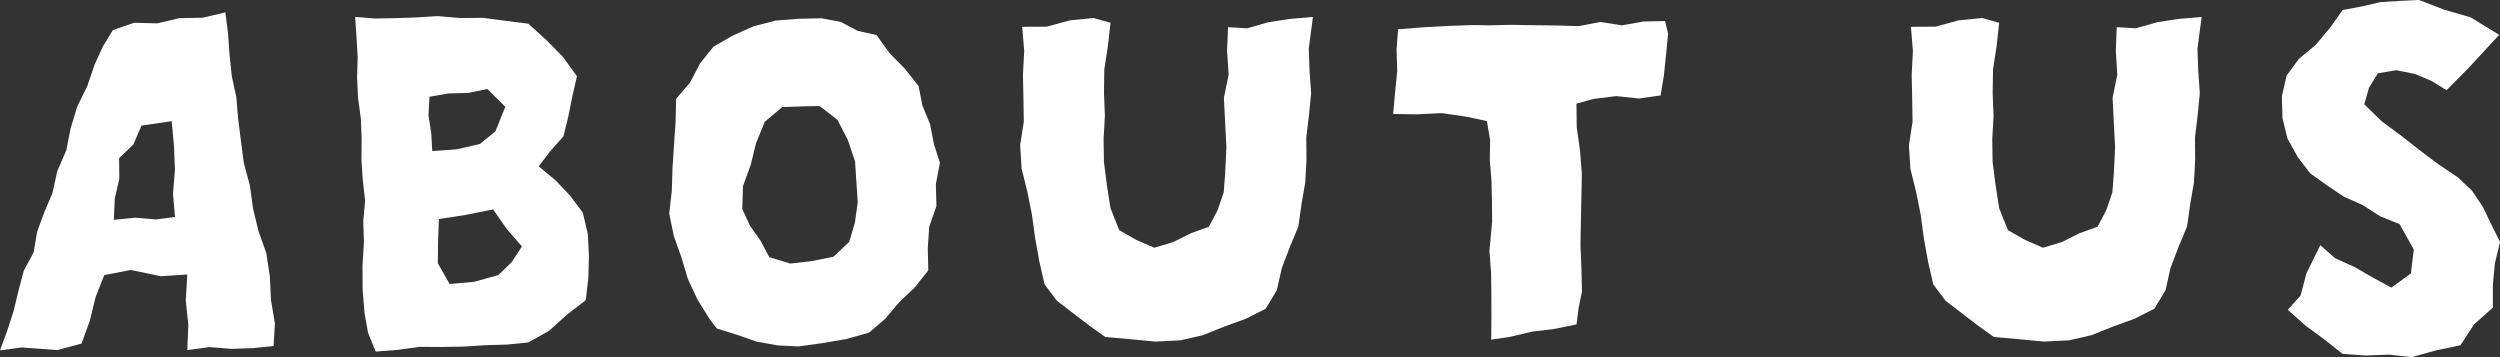 <svg id="コンポーネント_17_5" data-name="コンポーネント 17 – 5" xmlns="http://www.w3.org/2000/svg" width="279.995" height="40" viewBox="0 0 279.995 40">
  <rect x="0" y="0" width="279.995" height="40" fill="#333333" stroke="none"/>
  <path id="パス_5378" data-name="パス 5378" d="M185.985,0l-2.154.1-2.168.138-2.118.485-2.124.4-1.436,2.019L174.41,5.017l-1.883,1.57-1.378,1.866-.535,2.34.072,2.443.548,2.257,1.135,2.058,1.411,1.857,1.875,1.338,1.895,1.278,2.115.942,1.935,1.245,2.2.894,1.588,2.837-.324,2.68-2.185,1.591-2.114-1.144-2.027-1.176-2.163-.978-1.657-1.453L173.371,30.6l-.662,2.5-1.433,1.6,2.043,1.809,2.066,1.52,2.018,1.6,2.591.189,2.581-.1,2.578.279,2.705-.75,2.759-.584,1.516-2.322,2.112-1.892,0-2.524.226-2.439.578-2.386-.98-1.964-.936-1.956-1.222-1.821-1.576-1.492-2.154-1.438L186.1,16.864l-2.051-1.612-2.256-1.669-1.949-1.9.527-1.853.995-1.618,2.064-.352,2.121.436,1.818.767,1.693,1.041,2.454-2.485,1.657-1.788L194.956,3.9l-3.218-1.964-2.958-.854Z" transform="translate(84.95 0)" fill="#fff"/>
  <path id="パス_5379" data-name="パス 5379" d="M12.857,21.774l.506-2.215-.024-2.307,1.6-1.538.911-2.112,3.379-.491.253,2.74.111,2.7-.217,2.713.225,2.579-2.151.274-2.293-.195-2.41.238ZM22.692,1.529l-2.584.045-2.515.581L15,2.095l-2.356.813-1.12,1.838L10.587,6.8l-.81,2.383L8.653,11.47l-.738,2.422-.491,2.485L6.417,18.7l-.544,2.472-.912,2.141-.8,2.178-.394,2.316L2.659,29.87l-.593,2.244-.542,2.251-.71,2.2L0,38.783l2.428-.33.989.073,3,.223,2.716-.734.924-2.543.656-2.675.968-2.451,2.97-.569,3.355.7,2.973-.195-.174,2.9.288,2.765-.114,2.8,2.49-.334,2.461.2,2.446-.088,2.268-.237.144-2.518-.439-2.63L30.223,30.5,29.831,27.9l-.881-2.479-.611-2.534-.355-2.584-.68-2.515-.333-2.578-.3-2.373-.2-2.394L25.966,8.1l-.252-2.377-.172-2.391-.3-2.406Z" transform="translate(0 0.46)" fill="#fff"/>
  <path id="パス_5380" data-name="パス 5380" d="M76.509,2.371l2.749-.016,2.593-.707L84.5,1.389l1.895.53L86.1,4.54l-.4,2.611L85.666,9.8l.1,2.561-.145,2.558.037,2.567.331,2.6.406,2.6.974,2.458,1.94,1.108,1.991.861,2.1-.626,1.982-.989,2.031-.735.968-1.832.694-2.028.163-2.139.139-2.907-.151-2.9-.13-2.635.53-2.606L99.45,5.064l.109-2.648,2.149.123,2.367-.682,2.413-.37,2.576-.219L108.6,4.82l.088,2.49.177,2.49-.243,2.479-.3,2.5.022,2.509-.136,2.5-.421,2.449-.345,2.484-.966,2.323-.894,2.343-.553,2.47-1.252,2.087-2.23,1.128-2.421.879-2.4.962-2.51.571-2.821.142-2.822-.271-2.767-.24-1.809-1.3-1.8-1.375-1.817-1.4-1.371-1.817-.586-2.576-.467-2.593L77.6,23.429l-.518-2.594-.641-2.567-.166-2.636.41-2.63-.042-2.635L76.59,7.725l.139-2.647Z" transform="translate(37.979 0.631)" fill="#fff" fill-rule="evenodd"/>
  <path id="パス_5381" data-name="パス 5381" d="M142.957,2.371l2.749-.016,2.593-.707,2.645-.259,1.895.53L152.55,4.54l-.4,2.611-.04,2.647.1,2.561-.145,2.558.037,2.567.331,2.6.406,2.6.974,2.458,1.94,1.108,1.991.861,2.1-.626,1.982-.989,2.031-.735.968-1.832.694-2.028.163-2.139.139-2.907-.151-2.9-.13-2.635.53-2.606L165.9,5.064l.109-2.648,2.15.123,2.367-.682,2.413-.37,2.576-.219-.469,3.552.088,2.49.177,2.49-.243,2.479-.3,2.5.022,2.509-.136,2.5-.421,2.449-.345,2.484-.966,2.323-.894,2.343-.553,2.47-1.252,2.087-2.23,1.128-2.421.879-2.4.962-2.51.571-2.821.142-2.822-.271-2.767-.24-1.809-1.3-1.8-1.375-1.817-1.4-1.371-1.817-.586-2.576-.467-2.593-.349-2.618-.518-2.594-.641-2.567-.166-2.636.41-2.63-.042-2.635-.057-2.641.139-2.647Z" transform="translate(71.064 0.631)" fill="#fff" fill-rule="evenodd"/>
  <path id="パス_5382" data-name="パス 5382" d="M61.241,28.123l-.96-1.82-1.2-1.7-.864-1.875.079-2.557.869-2.389.6-2.424.974-2.4L62.7,11.313l2.594-.087,1.583-.027,2,1.537,1.158,2.244L70.85,17.4,71,19.683l.15,2.283-.315,2.277L70.2,26.406l-1.775,1.669-2.383.482-2.439.28Zm3.292-26.7-2.546.2-2.482.632L57.174,3.293l-2.185,1.26-1.5,1.868L52.375,8.558l-1.567,1.833-.054,2.582-.181,2.564-.166,2.569-.081,2.582-.289,2.56.509,2.485.849,2.392.731,2.431,1.069,2.3,1.335,2.149.83,1.1,2.265.709,2.227.773,2.335.418,2.356.114,2.653-.37,2.647-.451,2.57-.722,1.812-1.549L75.765,33.2l1.754-1.667L79.054,29.6l-.061-2.469.166-2.419.807-2.325L79.9,19.941l.454-2.388-.677-2.117-.421-2.2L78.4,11.16l-.434-2.2L76.435,7.025,74.7,5.259,73.252,3.242l-2.09-.461L69.225,1.768l-2.129-.4Z" transform="translate(24.914 0.679)" fill="#fff"/>
  <path id="パス_5383" data-name="パス 5383" d="M104.713,2.5l-.166,2.287.075,2.407-.241,2.394-.214,2.394,2.684.04,2.762-.136,2.75.4,2.3.494.365,2.138-.036,2.287.186,2.281.054,2.292.019,2.269-.3,3.268.184,2.487.031,2.5.006,2.5-.028,2.46,2.145-.325,2.451-.58,2.494-.3,2.47-.5.229-1.848.383-1.818-.064-2.621-.108-2.632.048-2.626.055-2.636.052-2.636-.2-2.629-.374-2.624-.03-2.663,1.916-.526,2.542-.316,2.558.268,2.406-.34.368-2.2.243-2.367.235-2.349-.34-1.417-2.406.048-2.413.43-2.443-.374-2.412.463-2.522-.075L119.9,2.043,117.376,2l-2.521.057-1.678-.034-2.847.1-2.854.156Z" transform="translate(51.865 0.781)" fill="#fff"/>
  <path id="パス_5384" data-name="パス 5384" d="M35.812,28.883l.031-2.472.088-2.476,2.99-.464,3.087-.614,1.519,2.184L45.234,27l-1.158,1.771L42.587,30.21l-2.7.752-2.749.246Zm-.734-14.548L34.766,12.3l.114-2.064,2.135-.371L39.2,9.813l2.155-.446,2.015,1.991-1.108,2.759-1.739,1.41-2.614.6-2.717.195ZM33.237,1.362l-2.232.073-2.238.04-2.212-.181.15,2.244.132,2.269-.066,2.283.106,2.28.313,2.287.093,2.311-.025,2.3.153,2.31.259,2.305-.208,2.311.076,2.316-.16,2.684.016,2.705.22,2.632L28,36.672l.855,2.106,2.521-.2,2.421-.334,2.442.018,2.449-.043,2.443-.159,2.428-.066,2.38-.237,2.319-1.3,2-1.8,2.12-1.633.292-2.461.069-2.484L52.613,25.6l-.562-2.38-1.41-1.892L49,19.6l-1.89-1.57,1.341-1.747,1.434-1.621.547-2.226.445-2.229.518-2.266L49.813,5.763,47.929,3.846l-1.98-1.791-2.522-.318L40.9,1.4l-2.563.021-2.555-.217Z" transform="translate(13.222 0.599)" fill="#fff"/>
</svg>
